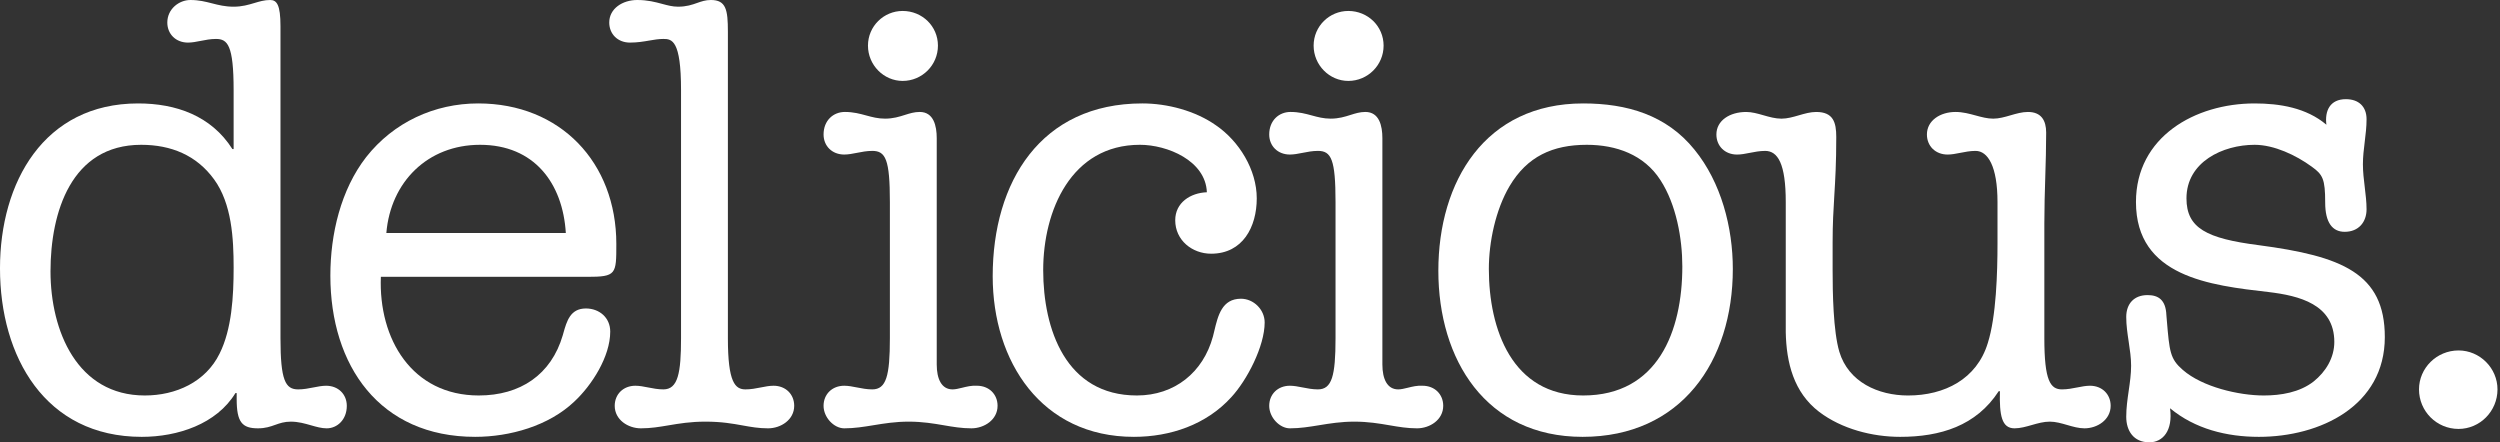 <!-- Generated by IcoMoon.io -->
<svg version="1.1" xmlns="http://www.w3.org/2000/svg" width="1413" height="250" viewBox="0 0 1413 250" fill="none">
<rect x="0" y="0" width="1413" height="250" fill="#333333" stroke="none"/>
<title>TH</title>
<path fill="#fff" d="M168.501 220.084c-7.221 0-9.973-5.158-9.973-28.887v-176.409c0-12.035-2.062-14.788-5.846-14.788-3.212 0.001-5.974 0.827-8.917 1.706-3.358 1.003-6.951 2.077-11.716 2.077-4.813 0-8.509-0.945-12.206-1.89s-7.394-1.891-12.209-1.891c-6.533-0.002-13.066 5.156-13.066 12.723 0 6.533 4.814 11.348 11.691 11.348 2.291 0 4.659-0.467 7.142-0.956 2.736-0.539 5.612-1.106 8.677-1.106 6.533 0 9.97 3.437 9.97 28.885v33.356h-0.688c-12.035-18.915-31.979-25.792-53.299-25.792-53.302 0-78.062 44.706-78.062 93.193 0 49.862 25.448 95.253 80.125 95.253 20.287 0 42.298-7.221 52.958-24.758h0.688v3.437c0 13.066 3.096 16.506 12.035 16.506 4.216 0 6.996-0.987 9.716-1.952 2.604-0.924 5.153-1.829 8.853-1.829 4.198 0 7.91 1.065 11.396 2.064 3.083 0.884 5.988 1.717 8.894 1.717 5.846 0 11.348-4.812 11.348-12.722 0-6.533-4.812-11.35-11.691-11.35-2.29 0-4.658 0.467-7.14 0.957-2.736 0.54-5.612 1.107-8.678 1.107zM81.843 223.523c-38.17 0-53.299-36.452-53.299-70.152 0-33.356 11.689-71.529 51.237-71.529 16.85 0 31.293 5.846 41.264 19.602 9.973 13.757 11.004 33.358 11.004 49.862 0 16.162-1.031 34.733-7.908 48.49-7.908 16.162-24.758 23.727-42.298 23.727z"></path>
<path fill="#fff" d="M270.627 223.523c-37.826 0-56.738-31.981-55.363-67.058h116.576c16.508 0 16.508-1.375 16.508-18.569 0-46.081-31.637-79.437-78.063-79.437-24.758 0-47.8 10.66-63.275 30.262-14.441 18.569-20.287 43.673-20.287 67.056 0 50.896 27.854 91.128 81.842 91.128 19.603 0 41.607-6.189 56.052-19.946 9.972-9.283 20.29-25.445 20.29-39.543 0-7.911-6.19-13.072-13.758-13.072-8.8 0-10.805 7.111-12.748 14.003-0.077 0.275-0.155 0.551-0.232 0.825-0.028 0.101-0.058 0.202-0.085 0.303-6.535 22.352-24.073 34.046-47.458 34.046zM271.315 81.843c30.607 0 46.77 21.667 48.49 49.865h-101.445c2.406-28.887 23.383-49.865 52.955-49.865z"></path>
<path fill="#fff" d="M384.923 50.894c0-28.198-5.157-28.885-9.972-28.885-2.702 0-5.258 0.441-8.008 0.915-3.195 0.551-6.653 1.147-10.905 1.147-6.877 0-11.692-4.812-11.692-11.345 0-7.911 7.565-12.725 15.817-12.725 5.913 0 10.238 1.164 14.090 2.2 3.095 0.833 5.885 1.583 8.95 1.583 4.82 0 7.942-1.1 10.82-2.114 2.458-0.866 4.74-1.67 7.75-1.67 8.595 0 9.63 5.502 9.63 17.881v173.315c0 25.104 4.127 28.887 9.972 28.887 3.065 0 5.94-0.567 8.675-1.107 2.485-0.49 4.853-0.957 7.143-0.957 6.877 0 11.692 4.814 11.692 11.348 0 7.91-7.567 12.725-14.788 12.725-5.313 0-9.633-0.781-14.345-1.634-5.657-1.023-11.883-2.149-21.075-2.149-8.448 0-14.837 1.079-20.79 2.085-5.192 0.877-10.052 1.698-15.66 1.698-7.222 0-14.788-4.814-14.788-12.725 0-6.533 4.815-11.348 11.69-11.348 2.292 0 4.66 0.467 7.143 0.957 2.738 0.54 5.613 1.107 8.677 1.107 8.252 0 9.972-9.285 9.972-28.887v-140.303z"></path>
<path fill="#fff" d="M492.988 85.282c7.563 0 9.972 4.814 9.972 28.887v77.026c0 21.321-2.065 28.887-9.972 28.887-3.065 0-5.942-0.567-8.677-1.107-2.482-0.49-4.853-0.957-7.143-0.957-6.88 0-11.692 4.817-11.692 11.35s5.847 12.723 11.692 12.723c5.745 0 11.018-0.861 16.532-1.761 6.040-0.986 12.367-2.020 19.917-2.020 7.827 0 14.018 1.059 19.843 2.056 5.183 0.887 10.075 1.725 15.577 1.725 7.222 0 14.788-4.812 14.788-12.723 0-6.533-4.815-11.35-11.69-11.35-2.933-0.194-5.752 0.499-8.335 1.134-1.962 0.482-3.788 0.931-5.423 0.931-6.19 0-8.94-5.843-8.94-14.097v-127.924c0-6.879-1.72-14.787-9.627-14.787-3.042 0-5.64 0.821-8.413 1.698-3.18 1.006-6.597 2.086-11.19 2.086-4.005 0-7.282-0.891-10.655-1.808-3.577-0.973-7.262-1.975-12.040-1.975-6.535 0-12.038 4.814-12.038 12.725 0 6.533 4.813 11.348 11.692 11.348 2.29 0 4.66-0.467 7.143-0.957 2.735-0.54 5.613-1.107 8.677-1.107z"></path>
<path fill="#fff" d="M510.18 45.737c11.005 0 19.945-8.942 19.945-19.946s-8.94-19.6-19.945-19.6c-10.66 0-19.603 8.595-19.603 19.6s8.942 19.946 19.603 19.946z"></path>
<path fill="#fff" d="M686.333 187.003v-0.004c2.065-8.637 4.34-18.156 15.040-18.156 7.225 0 13.415 6.192 13.415 13.413 0 13.41-9.975 32.668-18.915 42.298-14.1 15.475-34.387 22.352-55.020 22.352-52.272 0-79.782-42.639-79.782-90.782 0-53.304 27.167-97.664 84.593-97.664 14.1 0 29.92 4.127 41.61 12.379 13.070 8.941 23.042 25.104 23.042 41.266s-7.91 31.294-25.79 31.294c-10.663 0-20.29-7.567-20.29-18.912 0-9.973 8.595-15.475 17.883-15.821-0.69-17.881-22.355-26.823-37.83-26.823-38.857 0-54.675 37.139-54.675 70.841 0 33.356 12.722 70.839 52.958 70.839 21.32 0 37.482-13.066 42.985-33.356 0.265-1.028 0.52-2.089 0.778-3.164z"></path>
<path fill="#fff" d="M744.87 85.282c7.565 0 9.972 4.814 9.972 28.887v77.026c0 21.321-2.063 28.887-9.972 28.887-3.065 0-5.94-0.567-8.675-1.107-2.485-0.49-4.853-0.957-7.143-0.957-6.877 0-11.692 4.817-11.692 11.35s5.847 12.723 11.692 12.723c5.742 0 11.018-0.861 16.53-1.761 6.042-0.986 12.37-2.020 19.923-2.020 7.827 0 14.015 1.059 19.84 2.056 5.183 0.887 10.075 1.725 15.577 1.725 7.222 0 14.788-4.812 14.788-12.723 0-6.533-4.813-11.35-11.692-11.35-2.93-0.194-5.75 0.499-8.33 1.134-1.962 0.482-3.79 0.931-5.423 0.931-6.192 0-8.942-5.843-8.942-14.097v-127.924c0-6.879-1.718-14.787-9.63-14.787-3.042 0-5.637 0.821-8.41 1.698-3.183 1.006-6.597 2.086-11.188 2.086-4.008 0-7.282-0.891-10.657-1.808-3.577-0.973-7.262-1.975-12.042-1.975-6.532 0-12.035 4.814-12.035 12.725 0 6.533 4.815 11.348 11.692 11.348 2.29 0 4.657-0.467 7.143-0.957 2.735-0.54 5.61-1.107 8.675-1.107z"></path>
<path fill="#fff" d="M762.065 45.737c11.002 0 19.945-8.942 19.945-19.946s-8.942-19.6-19.945-19.6c-10.66 0-19.603 8.595-19.603 19.6s8.942 19.946 19.603 19.946z"></path>
<path fill="#fff" d="M894.8 58.459c24.758 0 47.11 6.533 62.93 26.135 15.13 18.571 21.663 44.019 21.663 67.399 0 52.273-29.228 94.912-84.938 94.912-54.677 0-81.5-43.673-81.5-93.878 0-50.552 26.48-94.568 81.845-94.568zM894.8 223.523c42.295 0 56.052-36.452 56.052-72.904 0-15.816-3.44-35.074-12.38-48.831-9.285-14.441-25.103-19.946-41.613-19.946-19.255 0-33.7 6.535-43.673 23.385-7.907 13.41-11.69 31.635-11.69 46.766 0 34.046 13.067 71.529 53.302 71.529z"></path>
<path fill="#fff" d="M997.615 85.283c7.22 0 11.692 7.22 11.692 28.887v73.589c0.345 17.194 4.47 34.043 18.915 45.050 12.725 9.627 29.917 14.097 45.738 14.097 22.692 0 42.985-6.189 55.705-25.789h0.69c-0.345 13.751 1.030 20.975 8.25 20.975 3.228 0 6.452-0.922 9.72-1.855 3.35-0.958 6.745-1.928 10.228-1.928 3.268 0 6.532 0.946 9.8 1.892s6.532 1.892 9.802 1.892c7.22 0 14.785-4.812 14.785-12.723 0-6.533-4.813-11.35-11.69-11.35-2.29 0-4.657 0.467-7.143 0.957-2.735 0.54-5.613 1.108-8.68 1.108-6.53 0-9.972-4.815-9.972-28.887v-64.647c0-9.247 0.265-17.962 0.528-26.55v-0.002c0.255-8.34 0.505-16.561 0.505-25.031 0-6.877-2.75-11.691-10.315-11.691-3.268 0-6.535 0.946-9.802 1.892s-6.532 1.892-9.8 1.892c-3.317 0-6.555-0.881-9.907-1.792-3.595-0.978-7.32-1.991-11.413-1.991-8.597 0-16.163 4.815-16.163 12.723 0 6.536 4.815 11.35 11.695 11.35 2.288 0 4.657-0.468 7.14-0.958 2.735-0.54 5.613-1.107 8.675-1.107 6.877 0 12.383 8.598 12.383 28.887v23.381c0 16.509-0.688 41.267-5.505 56.398-6.19 20.29-24.415 29.575-45.048 29.575-16.85 0-33.7-7.564-38.857-24.76-3.44-11.691-3.782-33.356-3.782-46.081v-15.472c0-10.903 0.462-18.494 0.948-26.492v-0.002c0.542-8.902 1.113-18.307 1.113-33.341 0-8.254-1.718-14.1-11.345-14.1-3.268 0-6.535 0.946-9.8 1.892-3.268 0.946-6.532 1.892-9.802 1.892-3.482 0-6.875-0.97-10.228-1.928-3.265-0.934-6.49-1.855-9.718-1.855-9.282 0-16.85 4.815-16.85 12.723 0 6.536 4.815 11.35 11.692 11.35 2.292 0 4.66-0.468 7.143-0.958 2.738-0.54 5.613-1.107 8.675-1.107z"></path>
<path fill="#fff" d="M1207.248 114.17c0-36.795 33.357-55.71 67.058-55.71 14.1 0 29.23 2.406 40.577 12.035-1.032-7.908 2.065-14.441 11.005-14.441 7.22 0 11.69 4.127 11.69 11.348 0 4.297-0.515 8.508-1.030 12.719l-0.002 0.007c-0.515 4.211-1.028 8.423-1.028 12.719 0 4.343 0.525 8.686 1.045 12.985 0.51 4.211 1.015 8.379 1.015 12.463 0 7.22-4.47 12.725-12.38 12.725-6.877 0-11.002-5.161-11.002-16.506 0-13.413-1.377-15.821-7.565-20.29-8.942-6.536-21.323-12.382-32.325-12.382-17.885 0-38.515 9.629-38.515 30.262 0 16.85 11.347 22.696 40.923 26.479 46.765 6.189 71.183 15.816 71.183 51.927 0 38.855-36.452 56.395-71.183 56.395-18.228 0-36.107-4.471-50.208-16.162 1.72 12.725-4.125 19.256-11.692 19.256-8.94 0-13.065-6.531-13.065-14.444 0-5.029 0.7-9.884 1.393-14.696v-0.001c0.683-4.728 1.36-9.415 1.36-14.186 0-4.429-0.677-8.942-1.357-13.498-0.695-4.642-1.395-9.327-1.395-14.012 0-7.567 4.47-12.379 12.035-12.379 6.19 0 10.315 2.748 10.66 11.345 0.080 0.953 0.157 1.87 0.232 2.754 1.502 17.928 1.84 21.967 9.052 28.196 11.005 9.627 31.635 14.444 45.738 14.444 9.627 0 20.288-1.721 28.195-7.91 6.877-5.502 11.695-13.41 11.695-22.352 0-21.321-19.948-26.135-37.14-28.2-33.012-3.781-74.968-8.595-74.968-50.891z"></path>
<path fill="#fff" d="M1389.573 242.43c12.038 0 22.010-9.97 22.010-22.352 0-12.035-9.972-22.008-22.010-22.008-12.377 0-22.35 9.973-22.35 22.008 0 12.382 9.972 22.352 22.35 22.352z"></path>
</svg>
